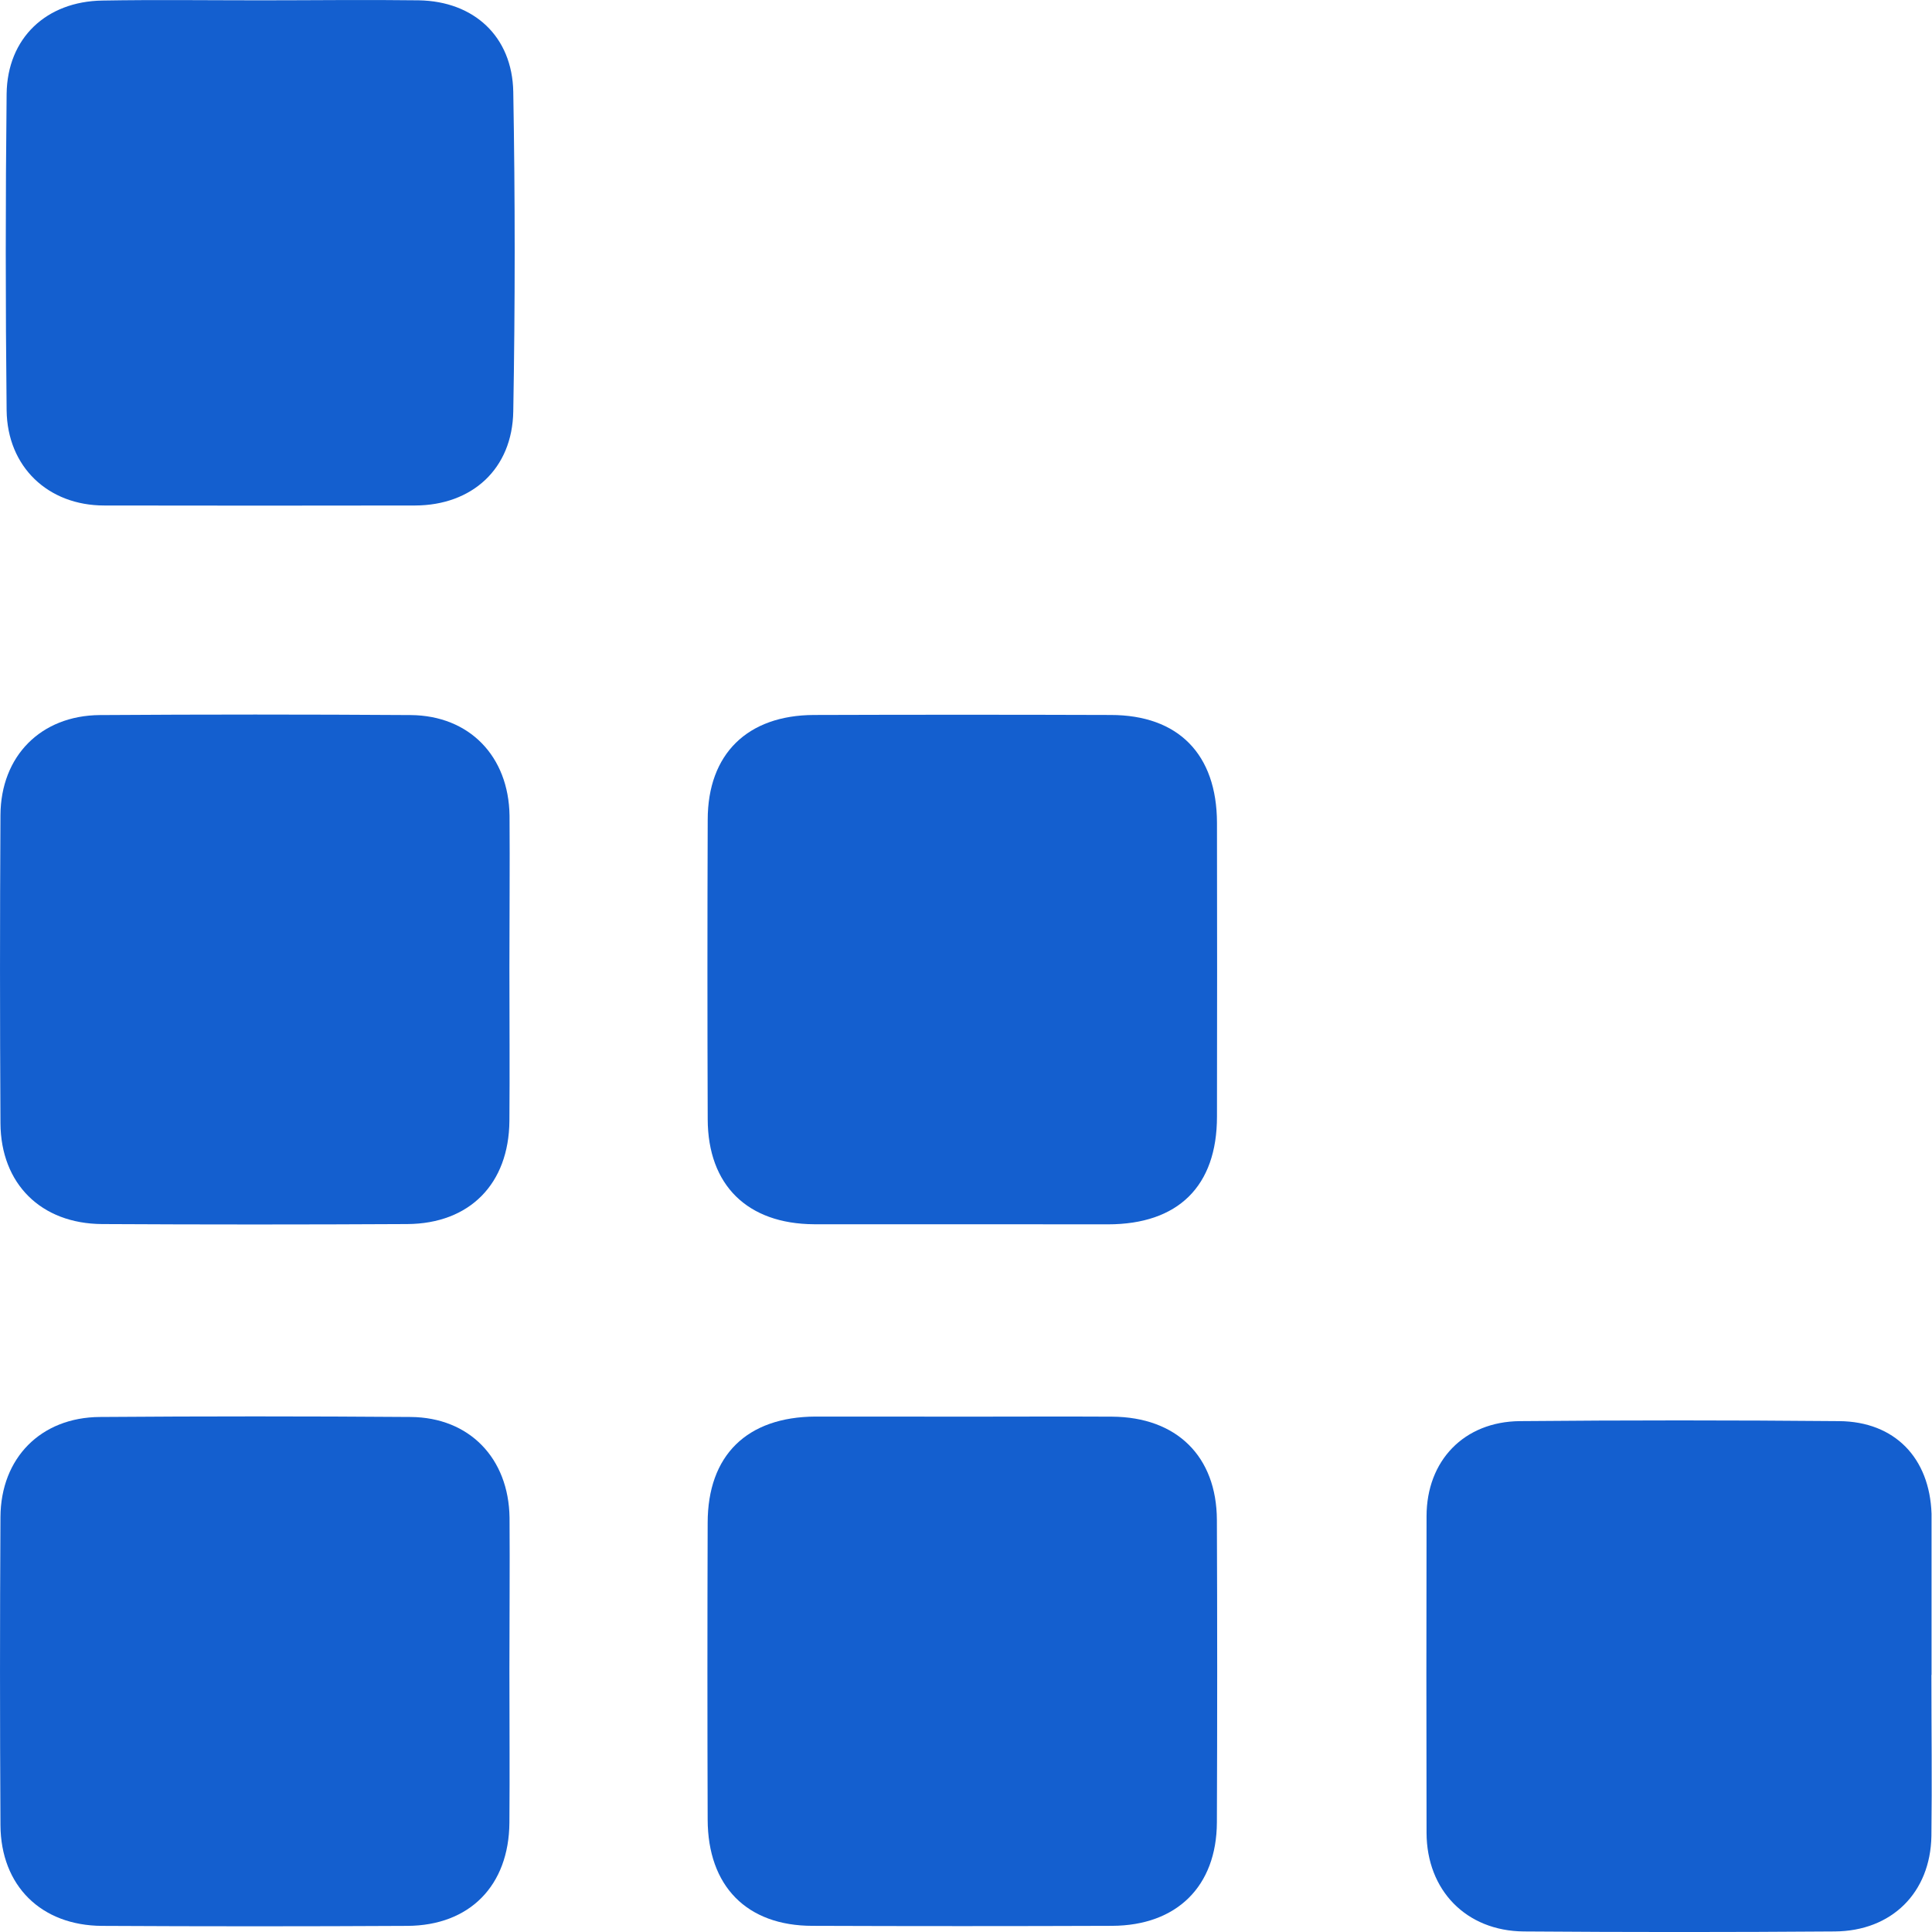 <?xml version="1.0" encoding="UTF-8"?>
<svg xmlns="http://www.w3.org/2000/svg" width="42" height="42" viewBox="0 0 42 42" fill="none">
  <g clip-path="url(#clip0_3230_14122)">
    <path d="M11.074 21.052C11.074 22.162 11.083 23.264 11.074 24.37C11.062 25.735 10.211 26.602 8.855 26.61C6.643 26.622 4.431 26.622 2.219 26.61C0.893 26.602 0.018 25.737 0.01 24.418C-0.003 22.186 -0.003 19.954 0.01 17.721C0.017 16.434 0.889 15.555 2.17 15.545C4.422 15.53 6.675 15.53 8.928 15.545C10.204 15.555 11.059 16.44 11.077 17.733C11.085 18.84 11.074 19.946 11.074 21.052Z" fill="#145FCF"></path>
    <path d="M20.889 26.614C19.825 26.614 18.76 26.614 17.694 26.614C16.247 26.605 15.39 25.765 15.385 24.334C15.377 22.163 15.377 19.993 15.385 17.822C15.385 16.391 16.248 15.548 17.694 15.543C19.845 15.536 21.995 15.536 24.145 15.543C25.616 15.543 26.452 16.396 26.456 17.885C26.46 20.014 26.46 22.143 26.456 24.274C26.456 25.786 25.613 26.616 24.085 26.616C23.019 26.616 21.954 26.614 20.889 26.614Z" fill="#145FCF"></path>
    <path d="M11.074 36.31C11.074 37.419 11.083 38.521 11.074 39.627C11.062 40.992 10.211 41.86 8.855 41.867C6.643 41.879 4.431 41.879 2.219 41.867C0.893 41.86 0.018 40.995 0.01 39.677C-0.003 37.444 -0.003 35.211 0.01 32.98C0.017 31.693 0.889 30.812 2.17 30.804C4.422 30.787 6.675 30.787 8.928 30.804C10.204 30.814 11.059 31.7 11.077 32.993C11.085 34.098 11.074 35.204 11.074 36.31Z" fill="#145FCF"></path>
    <path d="M20.918 30.797C22.004 30.797 23.089 30.791 24.175 30.797C25.581 30.806 26.448 31.66 26.454 33.043C26.463 35.235 26.463 37.426 26.454 39.617C26.448 41.008 25.582 41.86 24.177 41.866C22.005 41.874 19.834 41.874 17.664 41.866C16.233 41.866 15.388 41.003 15.384 39.557C15.377 37.407 15.377 35.257 15.384 33.107C15.384 31.636 16.238 30.803 17.727 30.795C18.789 30.793 19.854 30.797 20.918 30.797Z" fill="#145FCF"></path>
    <path d="M41.987 36.411C41.987 37.578 42.002 38.746 41.987 39.912C41.967 41.145 41.124 41.98 39.885 41.988C37.633 42.005 35.38 42.005 33.126 41.988C31.873 41.978 31.015 41.092 31.012 39.844C31.007 37.551 31.007 35.258 31.012 32.963C31.012 31.752 31.828 30.905 33.04 30.894C35.353 30.873 37.668 30.873 39.982 30.894C41.191 30.904 41.949 31.695 41.99 32.907C41.99 32.948 41.99 32.989 41.99 33.031V36.41L41.987 36.411Z" fill="#145FCF"></path>
    <path d="M5.665 0.007C6.812 0.007 7.96 -0.008 9.106 0.007C10.303 0.028 11.136 0.792 11.158 1.996C11.199 4.311 11.199 6.626 11.158 8.941C11.139 10.196 10.259 10.985 9.026 10.989C6.773 10.993 4.52 10.993 2.266 10.989C1.045 10.989 0.159 10.149 0.144 8.921C0.119 6.627 0.119 4.333 0.144 2.038C0.16 0.826 1.007 0.03 2.227 0.012C3.371 -0.008 4.517 0.007 5.665 0.007Z" fill="#145FCF"></path>
  </g>
  <defs>
    <clipPath id="clip0_3230_14122">
      <rect width="42" height="42" fill="white"></rect>
    </clipPath>
  </defs>
</svg>
